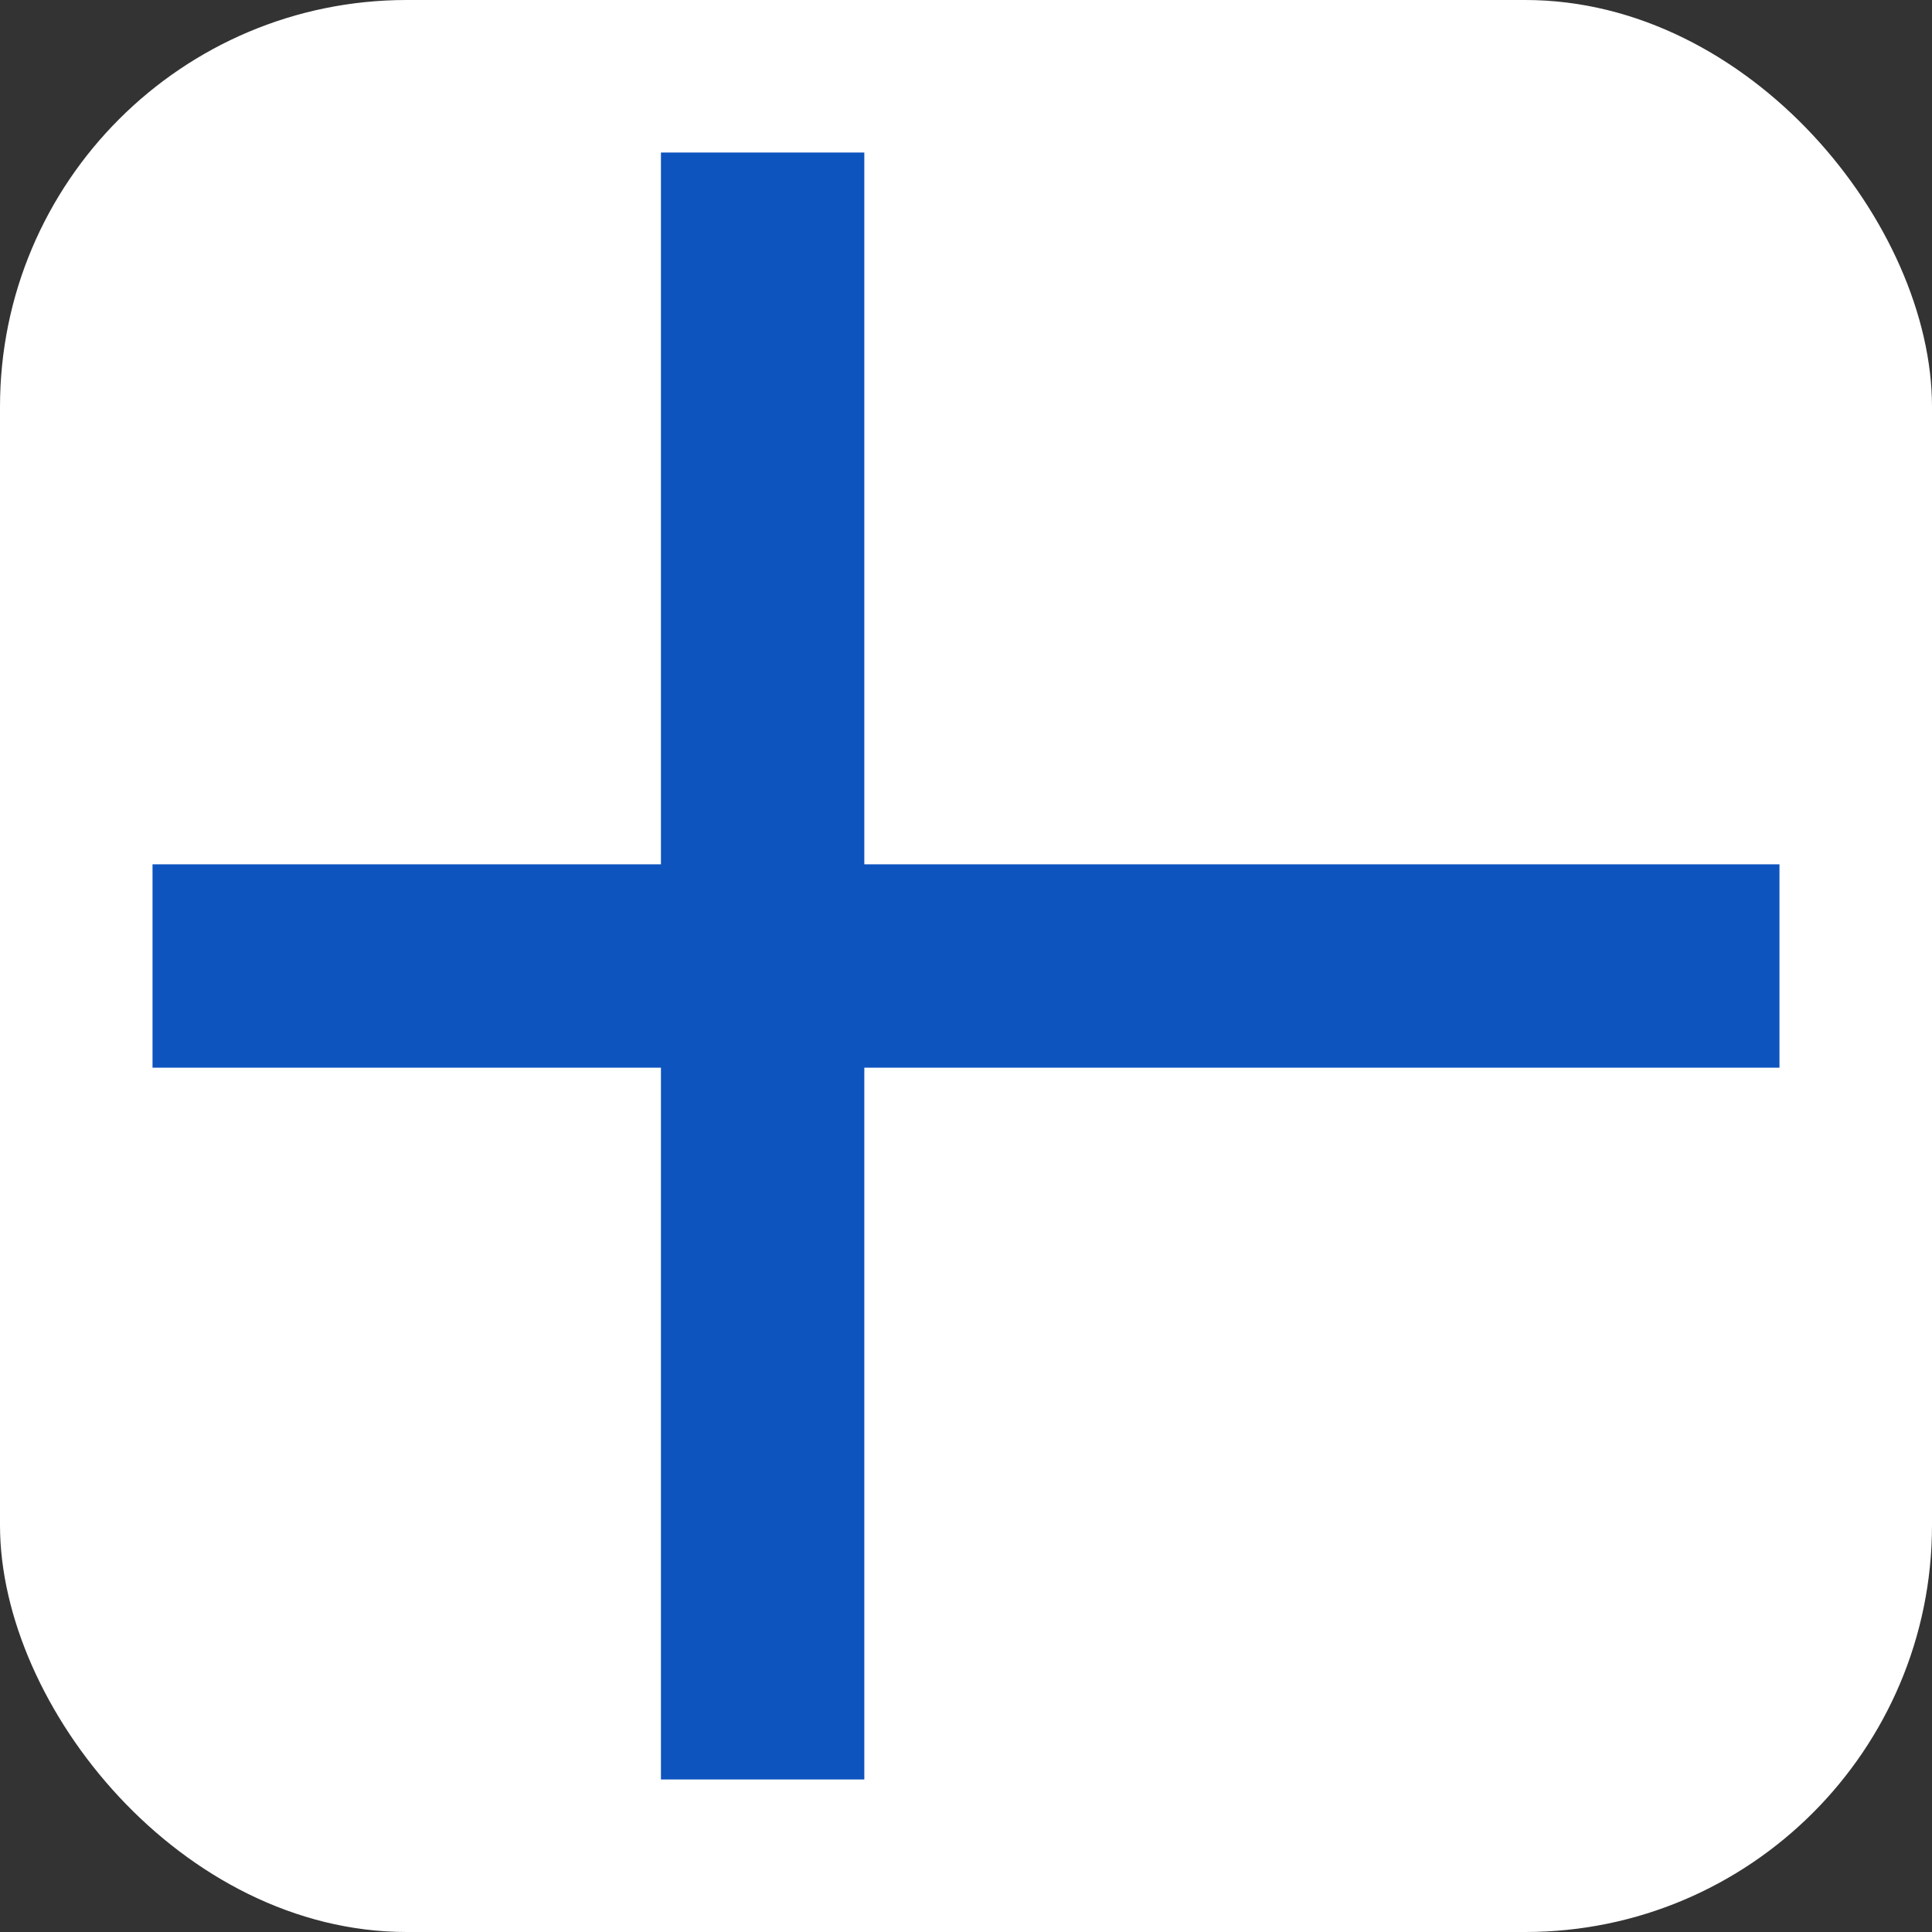 <svg width="38" height="38" viewBox="0 0 38 38" fill="none" xmlns="http://www.w3.org/2000/svg">
<rect x="0" y="0" width="38" height="38" fill="#333333" stroke="none"/>
<rect width="38" height="38" rx="8" fill="white"/>
<rect x="3" y="3" width="32" height="32" rx="5" fill="white"/>
<rect x="13" y="3" width="4" height="32" fill="#0D54BF"/>
<rect x="3" y="21" width="4" height="32" transform="rotate(-90 3 21)" fill="#0D54BF"/>
</svg>
